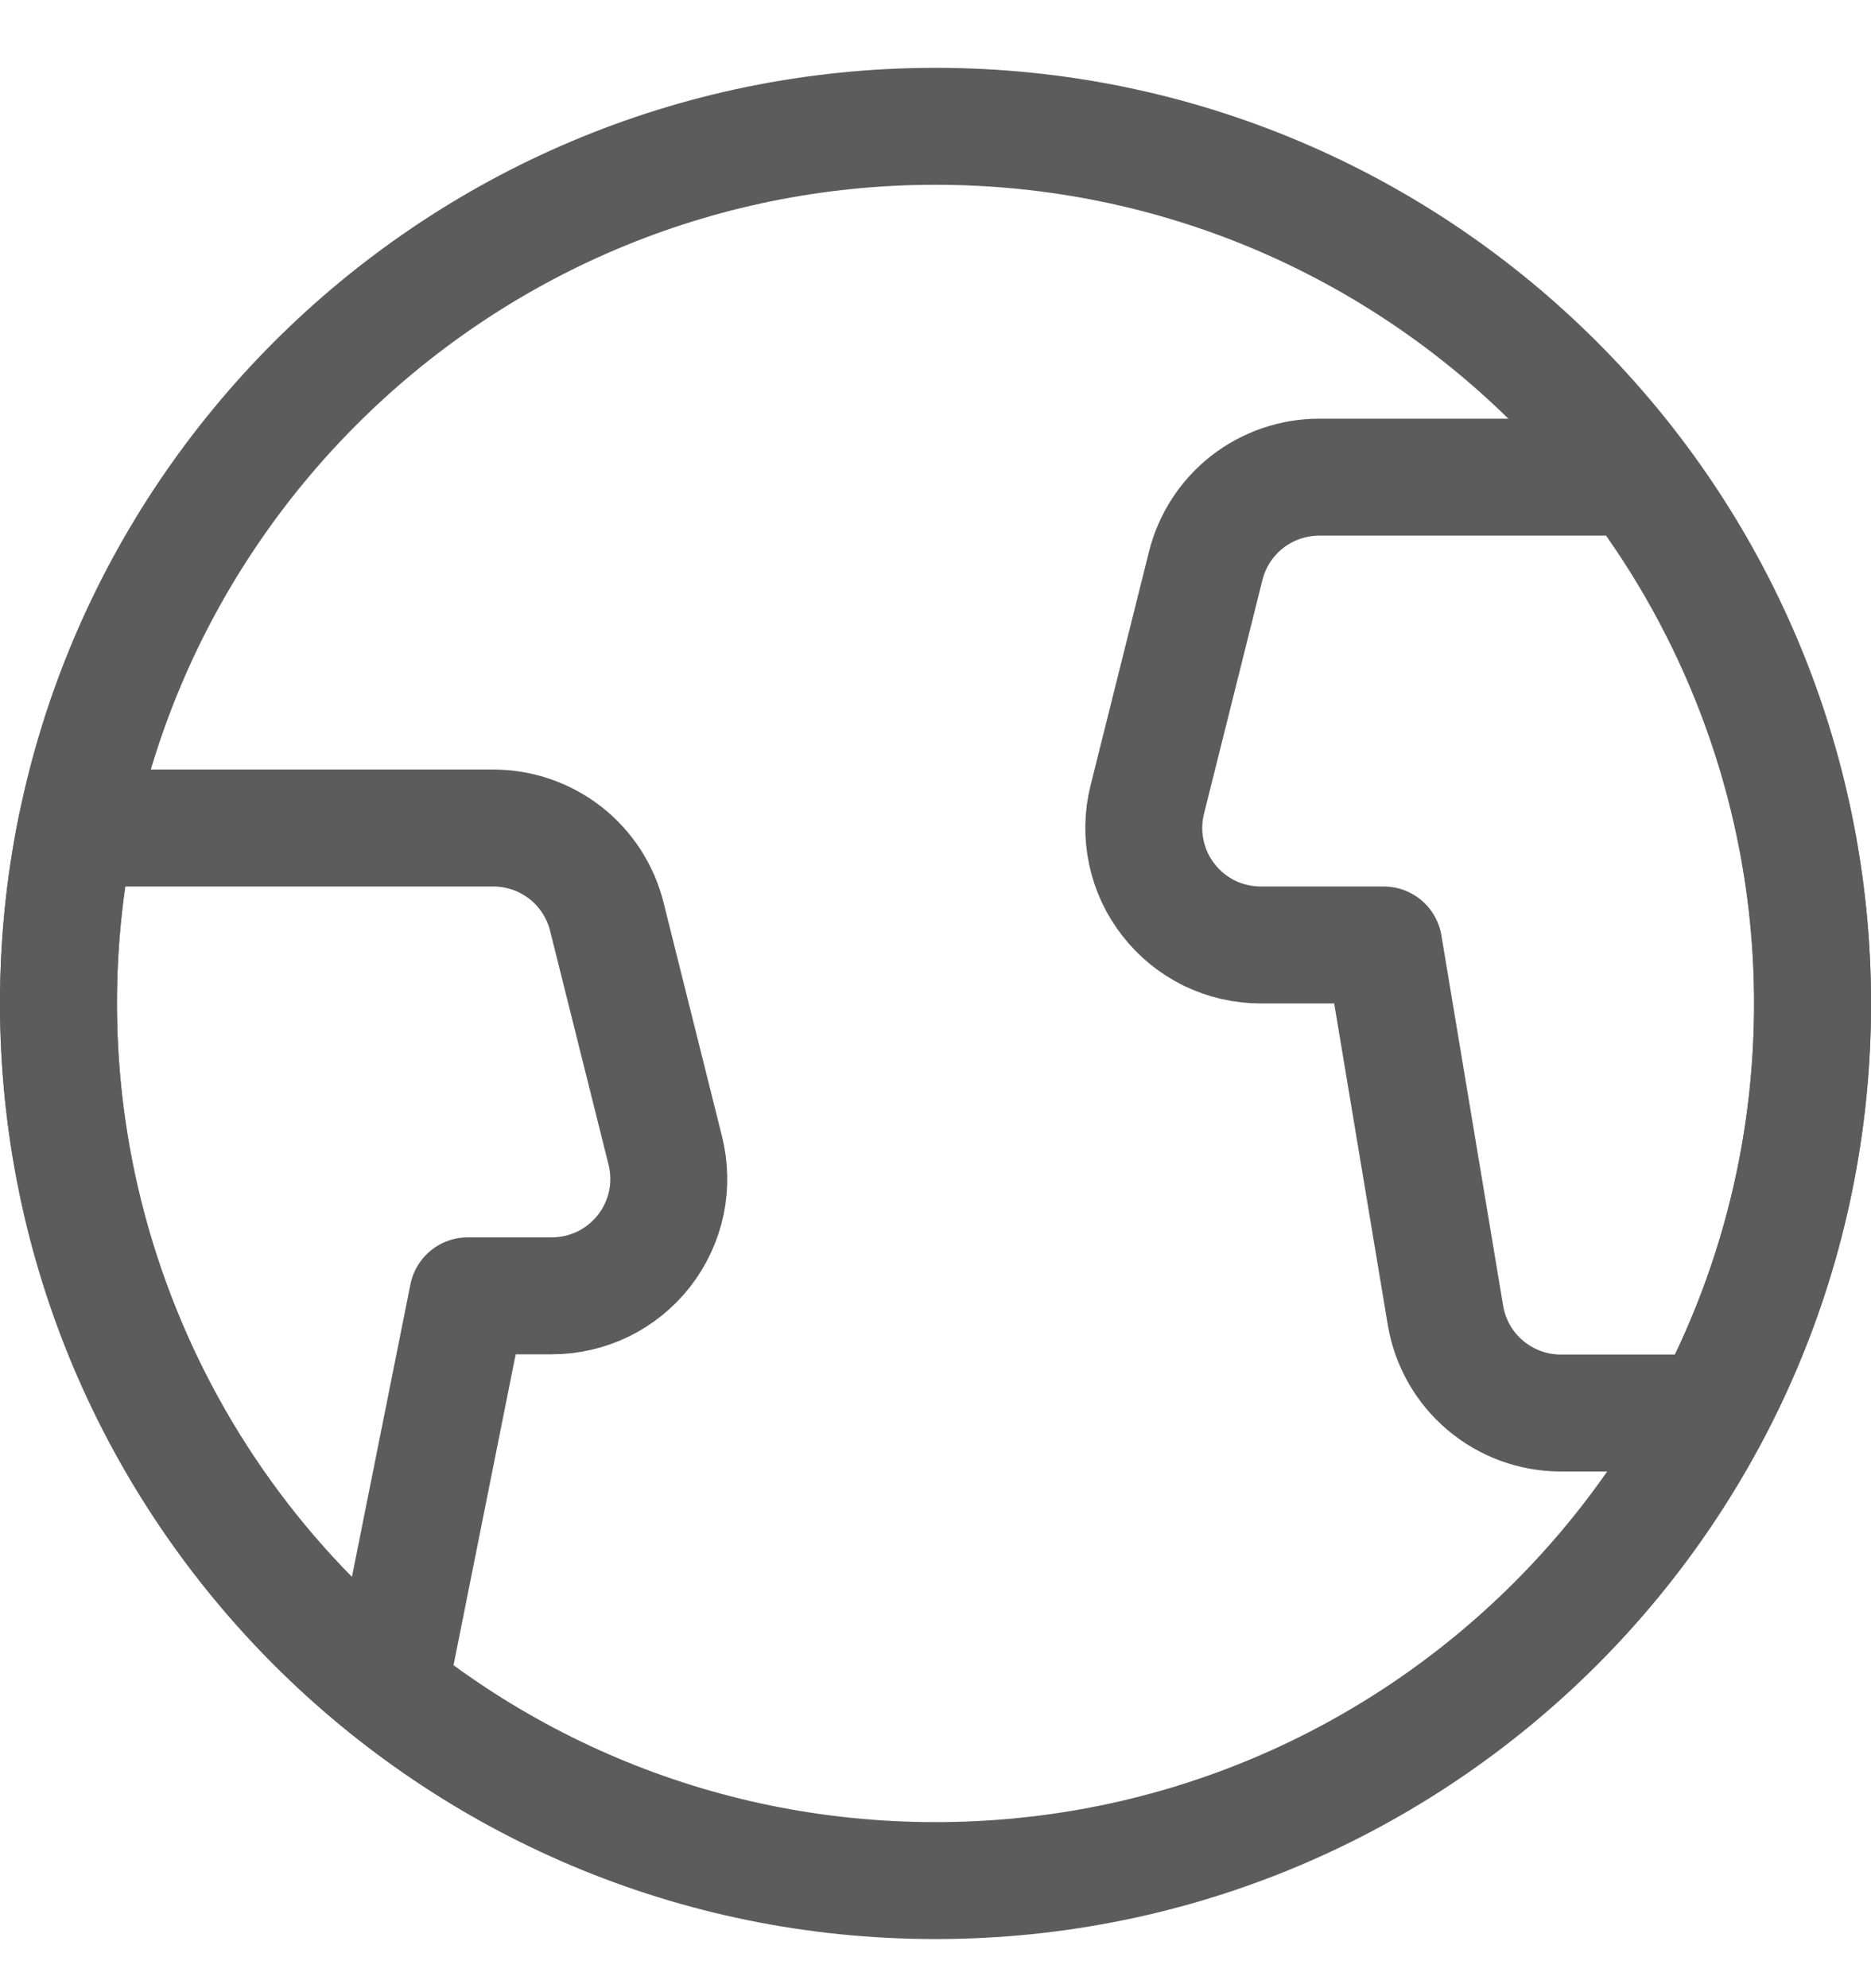 <svg xmlns="http://www.w3.org/2000/svg" fill="none" viewBox="0 0 16 17" height="17" width="16">
<path stroke-linejoin="round" stroke-linecap="round" stroke="#5C5C5C" d="M8 16.08C12.142 16.08 15.5 12.722 15.5 8.58C15.5 4.438 12.142 1.08 8 1.08C3.858 1.08 0.5 4.438 0.5 8.58C0.5 12.722 3.858 16.08 8 16.08Z"></path>
<path stroke-linejoin="round" stroke-linecap="round" stroke="#5C5C5C" d="M4.719 11.08C4.871 11.08 5.021 11.045 5.158 10.979C5.294 10.912 5.414 10.815 5.508 10.695C5.601 10.575 5.666 10.436 5.698 10.287C5.729 10.139 5.726 9.985 5.689 9.837L5.189 7.837C5.135 7.621 5.01 7.429 4.835 7.292C4.659 7.155 4.442 7.08 4.219 7.08H0.651C0.375 8.435 0.479 9.839 0.952 11.138C1.424 12.437 2.246 13.58 3.328 14.441L4 11.08H4.719ZM13.99 4.08H11.281C11.058 4.08 10.841 4.155 10.665 4.292C10.49 4.429 10.365 4.621 10.311 4.837L9.811 6.837C9.774 6.985 9.771 7.139 9.803 7.287C9.834 7.436 9.899 7.576 9.993 7.695C10.086 7.815 10.206 7.912 10.342 7.979C10.479 8.045 10.629 8.08 10.781 8.08H11.833L12.361 11.247C12.4 11.48 12.52 11.692 12.701 11.845C12.882 11.998 13.111 12.082 13.347 12.082H14.631C15.297 10.826 15.59 9.406 15.477 7.989C15.363 6.571 14.847 5.216 13.99 4.082V4.08Z"></path>
</svg>
